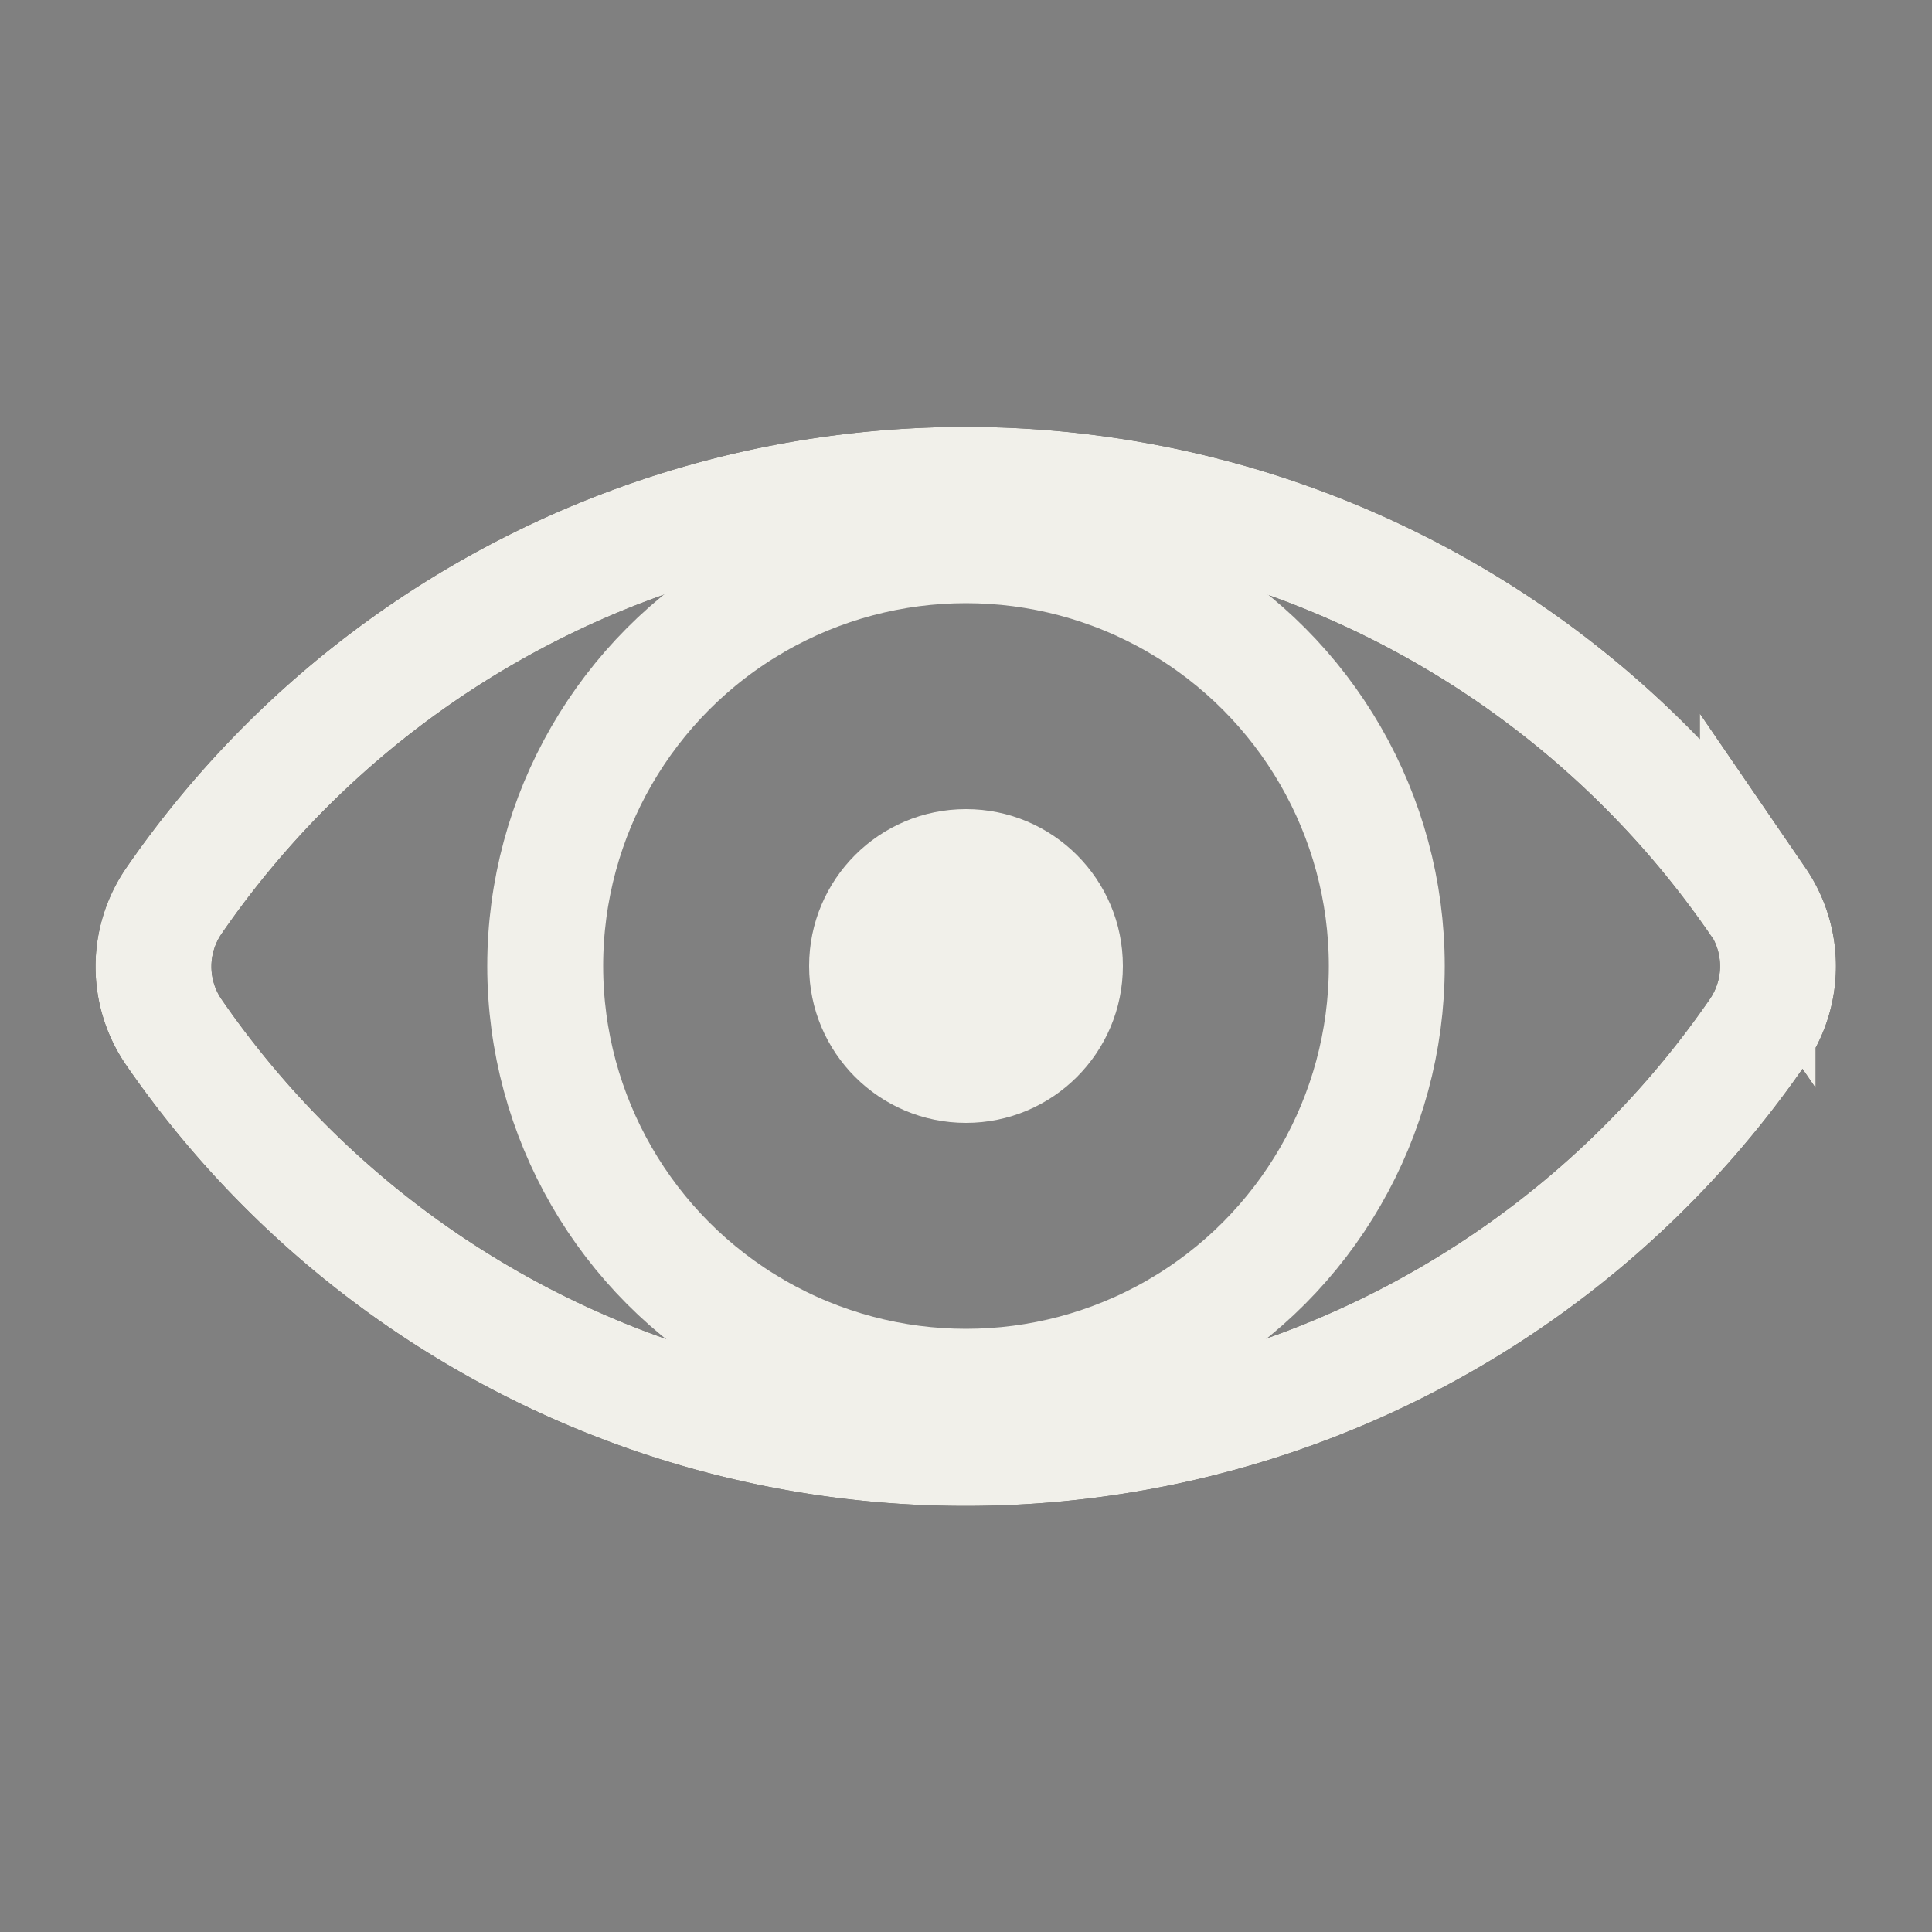 <?xml version="1.0" encoding="UTF-8"?> <svg xmlns="http://www.w3.org/2000/svg" id="b4c2c544-dfc1-4b4d-9f96-c71abe4cd58b" data-name="Слой 1" viewBox="0 0 50 50"><rect x="0" y="0" width="50" height="50" fill="#808080" stroke="none"/><defs><style>.a4e290f9-ec3f-41fd-a465-4ee4bcdabd04,.e7de6571-c541-4f76-bc86-6978e358a326{fill:none;stroke-miterlimit:10;stroke-width:3px;}.a4e290f9-ec3f-41fd-a465-4ee4bcdabd04{stroke:#010101;}.e7de6571-c541-4f76-bc86-6978e358a326{stroke:#f1f0ea;}.b20ca84d-ecd4-4aef-8ce8-a40a25cda338{fill:#f1f0ea;}</style></defs><path class="a4e290f9-ec3f-41fd-a465-4ee4bcdabd04" d="M45.49,23.31a3,3,0,0,1,0,3.39,24.89,24.89,0,0,1-41,0,3,3,0,0,1,0-3.37,24.88,24.88,0,0,1,41,0Z"></path><path class="e7de6571-c541-4f76-bc86-6978e358a326" d="M45.49,23.31a3,3,0,0,1,0,3.39,24.89,24.89,0,0,1-41,0,3,3,0,0,1,0-3.37,24.88,24.88,0,0,1,41,0Z"></path><circle class="e7de6571-c541-4f76-bc86-6978e358a326" cx="25" cy="25" r="10.89"></circle><circle class="b20ca84d-ecd4-4aef-8ce8-a40a25cda338" cx="25" cy="25" r="4.06"></circle></svg> 
